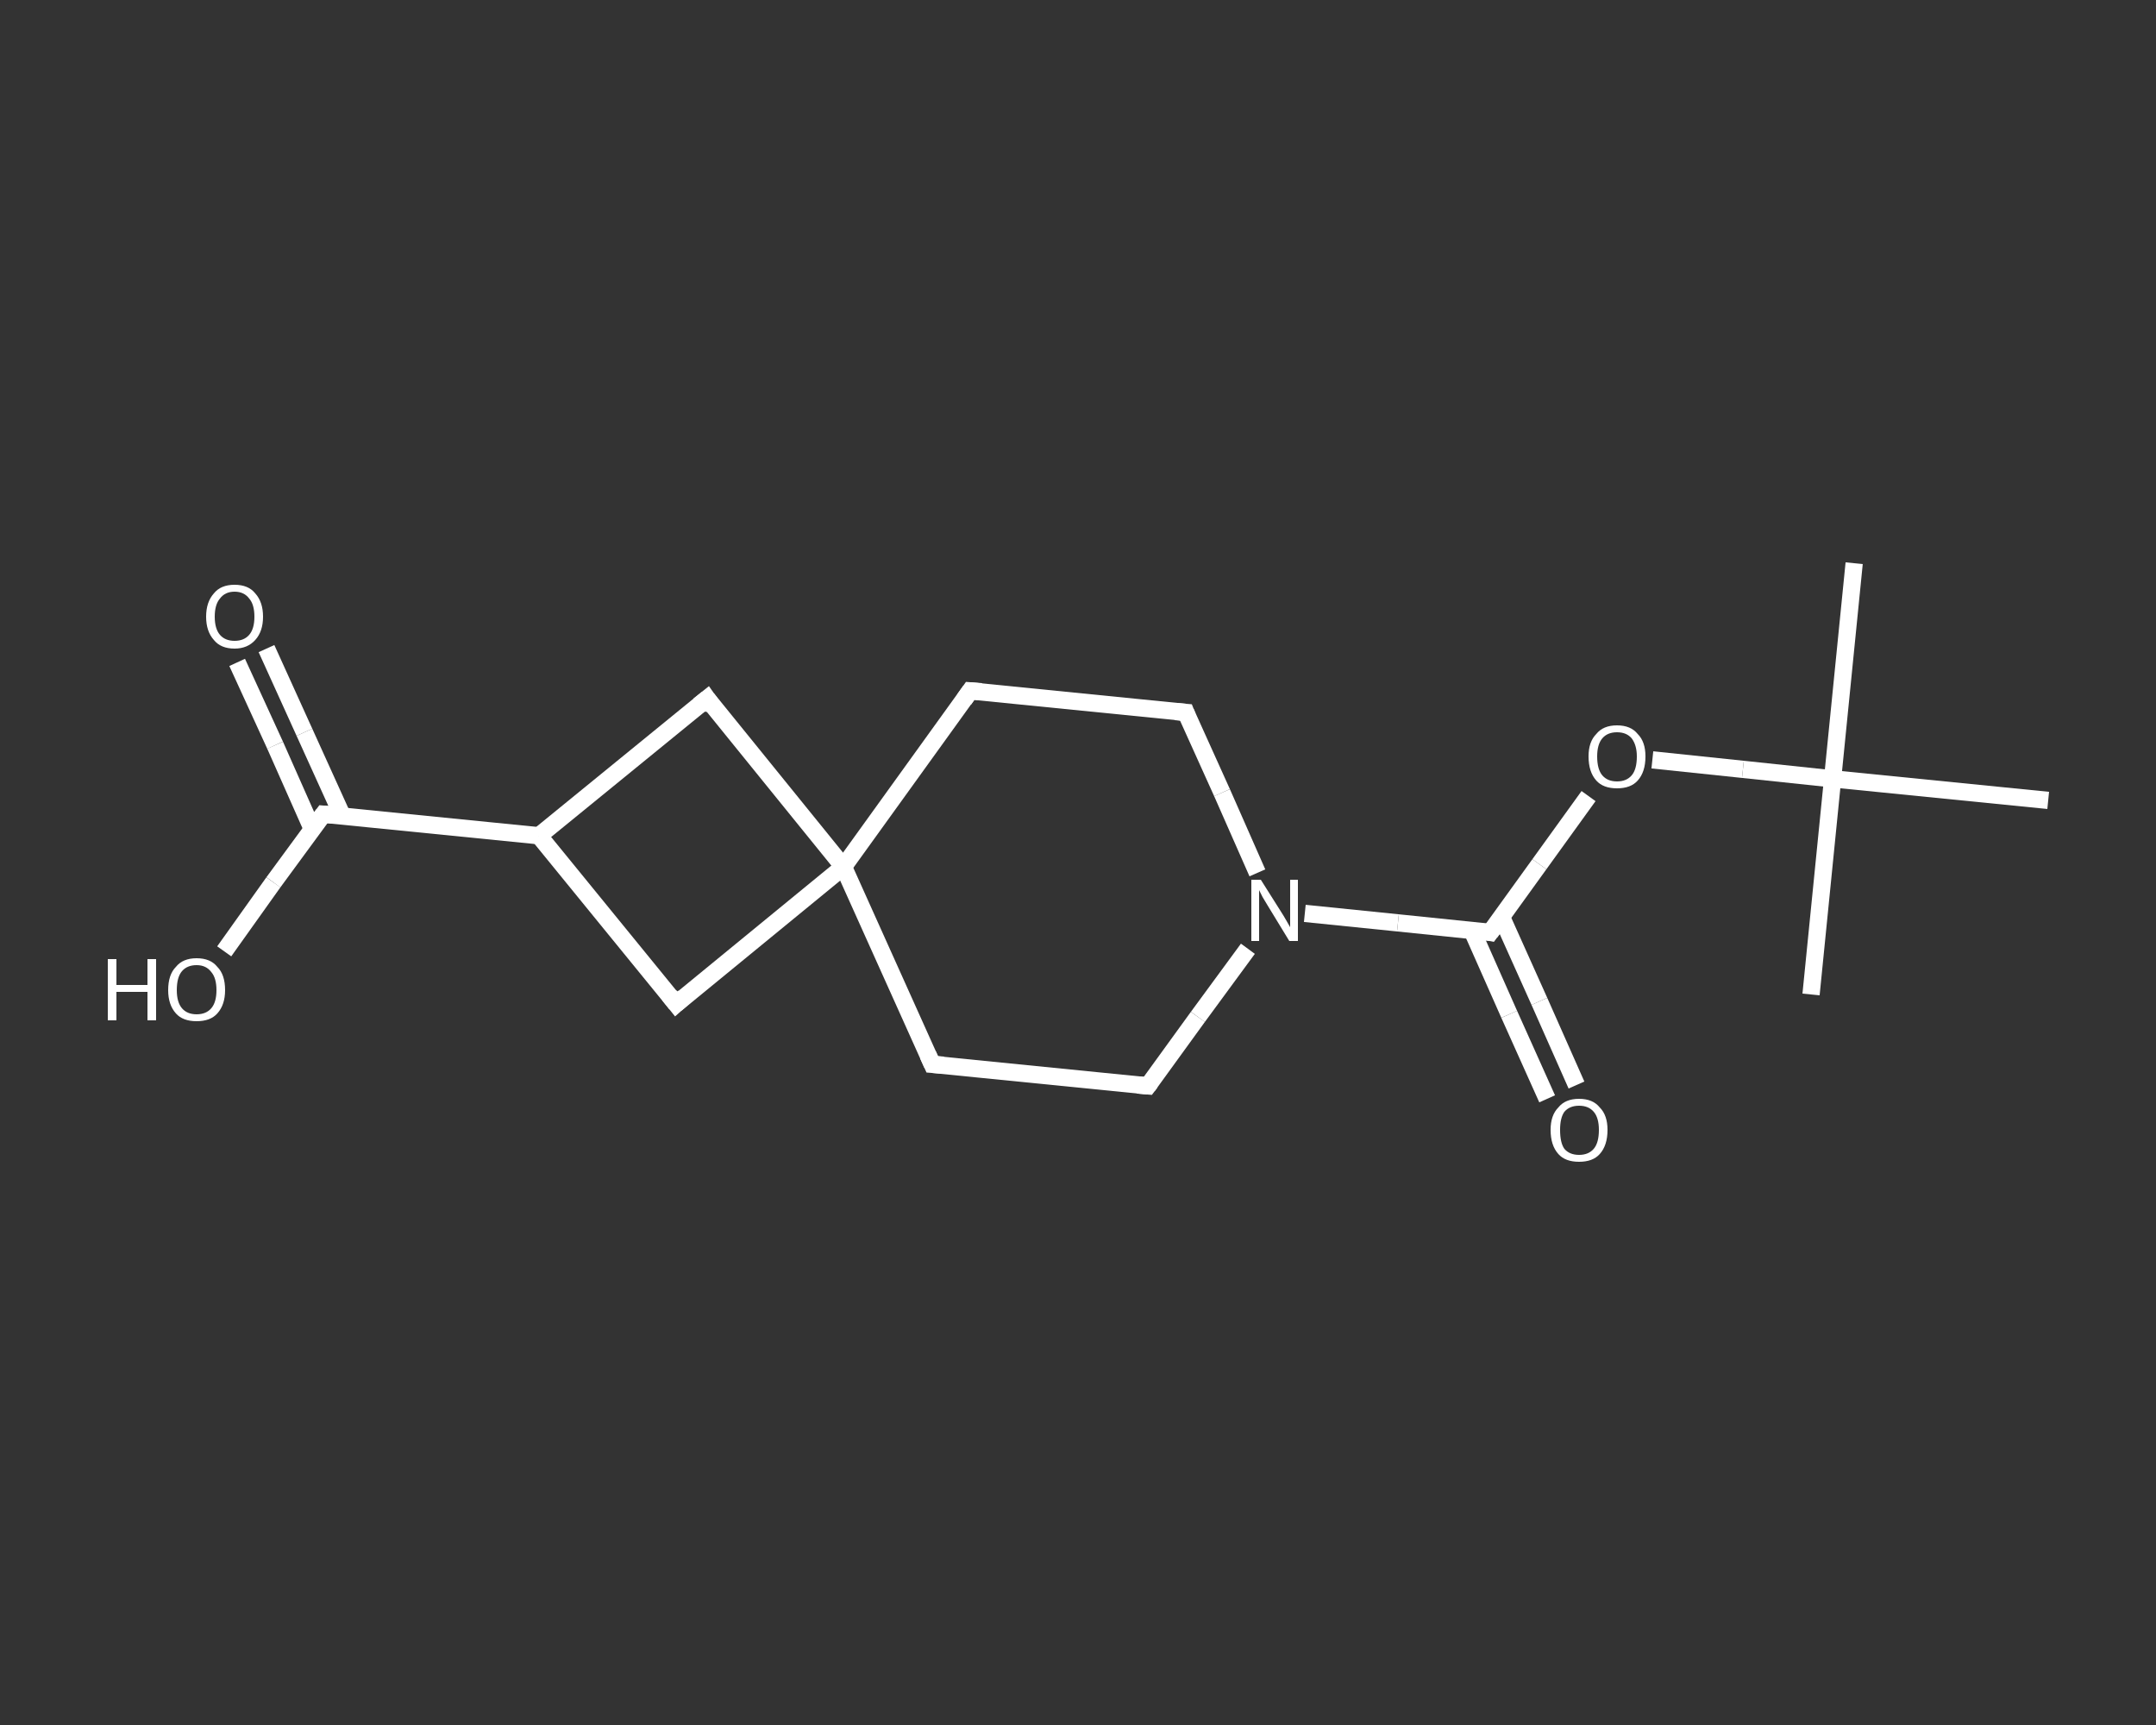 <?xml version='1.0' encoding='iso-8859-1'?>
<svg version='1.1' baseProfile='full'
              xmlns='http://www.w3.org/2000/svg'
                      xmlns:rdkit='http://www.rdkit.org/xml'
                      xmlns:xlink='http://www.w3.org/1999/xlink'
                  xml:space='preserve'
width='250px' height='200px' viewBox='0 0 250 200'>
<rect x="0" y="0" width="250" height="200" fill="#333333" stroke="none"/>
<!-- END OF HEADER -->
<rect style='opacity:1.0;fill:transparent;stroke:none' width='250.0' height='200.0' x='0.0' y='0.0'> </rect>
<path class='bond-0 atom-0 atom-1' d='M 215.0,65.3 L 212.5,90.3' style='fill:none;fill-rule:evenodd;stroke:#FFFFFF;stroke-width:2.0px;stroke-linecap:butt;stroke-linejoin:miter;stroke-opacity:1' />
<path class='bond-1 atom-1 atom-2' d='M 212.5,90.3 L 210.0,115.3' style='fill:none;fill-rule:evenodd;stroke:#FFFFFF;stroke-width:2.0px;stroke-linecap:butt;stroke-linejoin:miter;stroke-opacity:1' />
<path class='bond-2 atom-1 atom-3' d='M 212.5,90.3 L 237.5,92.8' style='fill:none;fill-rule:evenodd;stroke:#FFFFFF;stroke-width:2.0px;stroke-linecap:butt;stroke-linejoin:miter;stroke-opacity:1' />
<path class='bond-3 atom-1 atom-4' d='M 212.5,90.3 L 202.1,89.2' style='fill:none;fill-rule:evenodd;stroke:#FFFFFF;stroke-width:2.0px;stroke-linecap:butt;stroke-linejoin:miter;stroke-opacity:1' />
<path class='bond-3 atom-1 atom-4' d='M 202.1,89.2 L 191.6,88.1' style='fill:none;fill-rule:evenodd;stroke:#FFFFFF;stroke-width:2.0px;stroke-linecap:butt;stroke-linejoin:miter;stroke-opacity:1' />
<path class='bond-4 atom-4 atom-5' d='M 184.2,92.3 L 178.5,100.2' style='fill:none;fill-rule:evenodd;stroke:#FFFFFF;stroke-width:2.0px;stroke-linecap:butt;stroke-linejoin:miter;stroke-opacity:1' />
<path class='bond-4 atom-4 atom-5' d='M 178.5,100.2 L 172.8,108.1' style='fill:none;fill-rule:evenodd;stroke:#FFFFFF;stroke-width:2.0px;stroke-linecap:butt;stroke-linejoin:miter;stroke-opacity:1' />
<path class='bond-5 atom-5 atom-6' d='M 170.7,107.9 L 175.0,117.6' style='fill:none;fill-rule:evenodd;stroke:#FFFFFF;stroke-width:2.0px;stroke-linecap:butt;stroke-linejoin:miter;stroke-opacity:1' />
<path class='bond-5 atom-5 atom-6' d='M 175.0,117.6 L 179.4,127.4' style='fill:none;fill-rule:evenodd;stroke:#FFFFFF;stroke-width:2.0px;stroke-linecap:butt;stroke-linejoin:miter;stroke-opacity:1' />
<path class='bond-5 atom-5 atom-6' d='M 174.1,106.3 L 178.5,116.1' style='fill:none;fill-rule:evenodd;stroke:#FFFFFF;stroke-width:2.0px;stroke-linecap:butt;stroke-linejoin:miter;stroke-opacity:1' />
<path class='bond-5 atom-5 atom-6' d='M 178.5,116.1 L 182.8,125.8' style='fill:none;fill-rule:evenodd;stroke:#FFFFFF;stroke-width:2.0px;stroke-linecap:butt;stroke-linejoin:miter;stroke-opacity:1' />
<path class='bond-6 atom-5 atom-7' d='M 172.8,108.1 L 162.1,107.0' style='fill:none;fill-rule:evenodd;stroke:#FFFFFF;stroke-width:2.0px;stroke-linecap:butt;stroke-linejoin:miter;stroke-opacity:1' />
<path class='bond-6 atom-5 atom-7' d='M 162.1,107.0 L 151.3,105.9' style='fill:none;fill-rule:evenodd;stroke:#FFFFFF;stroke-width:2.0px;stroke-linecap:butt;stroke-linejoin:miter;stroke-opacity:1' />
<path class='bond-7 atom-7 atom-8' d='M 144.7,110.0 L 138.9,117.9' style='fill:none;fill-rule:evenodd;stroke:#FFFFFF;stroke-width:2.0px;stroke-linecap:butt;stroke-linejoin:miter;stroke-opacity:1' />
<path class='bond-7 atom-7 atom-8' d='M 138.9,117.9 L 133.1,125.9' style='fill:none;fill-rule:evenodd;stroke:#FFFFFF;stroke-width:2.0px;stroke-linecap:butt;stroke-linejoin:miter;stroke-opacity:1' />
<path class='bond-8 atom-8 atom-9' d='M 133.1,125.9 L 108.1,123.4' style='fill:none;fill-rule:evenodd;stroke:#FFFFFF;stroke-width:2.0px;stroke-linecap:butt;stroke-linejoin:miter;stroke-opacity:1' />
<path class='bond-9 atom-9 atom-10' d='M 108.1,123.4 L 97.8,100.5' style='fill:none;fill-rule:evenodd;stroke:#FFFFFF;stroke-width:2.0px;stroke-linecap:butt;stroke-linejoin:miter;stroke-opacity:1' />
<path class='bond-10 atom-10 atom-11' d='M 97.8,100.5 L 112.5,80.1' style='fill:none;fill-rule:evenodd;stroke:#FFFFFF;stroke-width:2.0px;stroke-linecap:butt;stroke-linejoin:miter;stroke-opacity:1' />
<path class='bond-11 atom-11 atom-12' d='M 112.5,80.1 L 137.5,82.6' style='fill:none;fill-rule:evenodd;stroke:#FFFFFF;stroke-width:2.0px;stroke-linecap:butt;stroke-linejoin:miter;stroke-opacity:1' />
<path class='bond-12 atom-10 atom-13' d='M 97.8,100.5 L 82.0,81.0' style='fill:none;fill-rule:evenodd;stroke:#FFFFFF;stroke-width:2.0px;stroke-linecap:butt;stroke-linejoin:miter;stroke-opacity:1' />
<path class='bond-13 atom-13 atom-14' d='M 82.0,81.0 L 62.5,96.9' style='fill:none;fill-rule:evenodd;stroke:#FFFFFF;stroke-width:2.0px;stroke-linecap:butt;stroke-linejoin:miter;stroke-opacity:1' />
<path class='bond-14 atom-14 atom-15' d='M 62.5,96.9 L 37.5,94.4' style='fill:none;fill-rule:evenodd;stroke:#FFFFFF;stroke-width:2.0px;stroke-linecap:butt;stroke-linejoin:miter;stroke-opacity:1' />
<path class='bond-15 atom-15 atom-16' d='M 39.7,94.6 L 35.3,84.9' style='fill:none;fill-rule:evenodd;stroke:#FFFFFF;stroke-width:2.0px;stroke-linecap:butt;stroke-linejoin:miter;stroke-opacity:1' />
<path class='bond-15 atom-15 atom-16' d='M 35.3,84.9 L 30.9,75.2' style='fill:none;fill-rule:evenodd;stroke:#FFFFFF;stroke-width:2.0px;stroke-linecap:butt;stroke-linejoin:miter;stroke-opacity:1' />
<path class='bond-15 atom-15 atom-16' d='M 36.2,96.1 L 31.9,86.4' style='fill:none;fill-rule:evenodd;stroke:#FFFFFF;stroke-width:2.0px;stroke-linecap:butt;stroke-linejoin:miter;stroke-opacity:1' />
<path class='bond-15 atom-15 atom-16' d='M 31.9,86.4 L 27.5,76.8' style='fill:none;fill-rule:evenodd;stroke:#FFFFFF;stroke-width:2.0px;stroke-linecap:butt;stroke-linejoin:miter;stroke-opacity:1' />
<path class='bond-16 atom-15 atom-17' d='M 37.5,94.4 L 31.7,102.3' style='fill:none;fill-rule:evenodd;stroke:#FFFFFF;stroke-width:2.0px;stroke-linecap:butt;stroke-linejoin:miter;stroke-opacity:1' />
<path class='bond-16 atom-15 atom-17' d='M 31.7,102.3 L 26.0,110.3' style='fill:none;fill-rule:evenodd;stroke:#FFFFFF;stroke-width:2.0px;stroke-linecap:butt;stroke-linejoin:miter;stroke-opacity:1' />
<path class='bond-17 atom-14 atom-18' d='M 62.5,96.9 L 78.4,116.4' style='fill:none;fill-rule:evenodd;stroke:#FFFFFF;stroke-width:2.0px;stroke-linecap:butt;stroke-linejoin:miter;stroke-opacity:1' />
<path class='bond-18 atom-12 atom-7' d='M 137.5,82.6 L 141.7,91.9' style='fill:none;fill-rule:evenodd;stroke:#FFFFFF;stroke-width:2.0px;stroke-linecap:butt;stroke-linejoin:miter;stroke-opacity:1' />
<path class='bond-18 atom-12 atom-7' d='M 141.7,91.9 L 145.8,101.2' style='fill:none;fill-rule:evenodd;stroke:#FFFFFF;stroke-width:2.0px;stroke-linecap:butt;stroke-linejoin:miter;stroke-opacity:1' />
<path class='bond-19 atom-18 atom-10' d='M 78.4,116.4 L 97.8,100.5' style='fill:none;fill-rule:evenodd;stroke:#FFFFFF;stroke-width:2.0px;stroke-linecap:butt;stroke-linejoin:miter;stroke-opacity:1' />
<path d='M 173.1,107.7 L 172.8,108.1 L 172.3,108.0' style='fill:none;stroke:#FFFFFF;stroke-width:2.0px;stroke-linecap:butt;stroke-linejoin:miter;stroke-opacity:1;' />
<path d='M 133.4,125.5 L 133.1,125.9 L 131.9,125.8' style='fill:none;stroke:#FFFFFF;stroke-width:2.0px;stroke-linecap:butt;stroke-linejoin:miter;stroke-opacity:1;' />
<path d='M 109.4,123.5 L 108.1,123.4 L 107.6,122.3' style='fill:none;stroke:#FFFFFF;stroke-width:2.0px;stroke-linecap:butt;stroke-linejoin:miter;stroke-opacity:1;' />
<path d='M 111.8,81.1 L 112.5,80.1 L 113.8,80.2' style='fill:none;stroke:#FFFFFF;stroke-width:2.0px;stroke-linecap:butt;stroke-linejoin:miter;stroke-opacity:1;' />
<path d='M 136.3,82.5 L 137.5,82.6 L 137.7,83.1' style='fill:none;stroke:#FFFFFF;stroke-width:2.0px;stroke-linecap:butt;stroke-linejoin:miter;stroke-opacity:1;' />
<path d='M 82.7,82.0 L 82.0,81.0 L 81.0,81.8' style='fill:none;stroke:#FFFFFF;stroke-width:2.0px;stroke-linecap:butt;stroke-linejoin:miter;stroke-opacity:1;' />
<path d='M 38.7,94.5 L 37.5,94.4 L 37.2,94.8' style='fill:none;stroke:#FFFFFF;stroke-width:2.0px;stroke-linecap:butt;stroke-linejoin:miter;stroke-opacity:1;' />
<path d='M 77.6,115.4 L 78.4,116.4 L 79.3,115.6' style='fill:none;stroke:#FFFFFF;stroke-width:2.0px;stroke-linecap:butt;stroke-linejoin:miter;stroke-opacity:1;' />
<path class='atom-4' d='M 184.2 87.7
Q 184.2 86.0, 185.1 85.1
Q 185.9 84.1, 187.5 84.1
Q 189.1 84.1, 189.9 85.1
Q 190.8 86.0, 190.8 87.7
Q 190.8 89.5, 189.9 90.5
Q 189.1 91.4, 187.5 91.4
Q 185.9 91.4, 185.1 90.5
Q 184.2 89.5, 184.2 87.7
M 187.5 90.6
Q 188.6 90.6, 189.2 89.9
Q 189.8 89.2, 189.8 87.7
Q 189.8 86.4, 189.2 85.6
Q 188.6 84.9, 187.5 84.9
Q 186.4 84.9, 185.8 85.6
Q 185.2 86.3, 185.2 87.7
Q 185.2 89.2, 185.8 89.9
Q 186.4 90.6, 187.5 90.6
' fill='#FFFFFF'/>
<path class='atom-6' d='M 179.8 131.0
Q 179.8 129.3, 180.7 128.4
Q 181.5 127.4, 183.1 127.4
Q 184.7 127.4, 185.5 128.4
Q 186.4 129.3, 186.4 131.0
Q 186.4 132.8, 185.5 133.8
Q 184.7 134.7, 183.1 134.7
Q 181.5 134.7, 180.7 133.8
Q 179.8 132.8, 179.8 131.0
M 183.1 133.9
Q 184.2 133.9, 184.8 133.2
Q 185.4 132.5, 185.4 131.0
Q 185.4 129.6, 184.8 128.9
Q 184.2 128.2, 183.1 128.2
Q 182.0 128.2, 181.4 128.9
Q 180.9 129.6, 180.9 131.0
Q 180.9 132.5, 181.4 133.2
Q 182.0 133.9, 183.1 133.9
' fill='#FFFFFF'/>
<path class='atom-7' d='M 146.2 102.0
L 148.6 105.8
Q 148.8 106.1, 149.2 106.8
Q 149.6 107.5, 149.6 107.5
L 149.6 102.0
L 150.5 102.0
L 150.5 109.1
L 149.5 109.1
L 147.0 105.0
Q 146.7 104.5, 146.4 104.0
Q 146.1 103.4, 146.0 103.2
L 146.0 109.1
L 145.1 109.1
L 145.1 102.0
L 146.2 102.0
' fill='#FFFFFF'/>
<path class='atom-16' d='M 23.9 71.5
Q 23.9 69.8, 24.8 68.8
Q 25.6 67.8, 27.2 67.8
Q 28.8 67.8, 29.6 68.8
Q 30.5 69.8, 30.5 71.5
Q 30.5 73.2, 29.6 74.2
Q 28.7 75.2, 27.2 75.2
Q 25.6 75.2, 24.8 74.2
Q 23.9 73.2, 23.9 71.5
M 27.2 74.3
Q 28.3 74.3, 28.9 73.6
Q 29.5 72.9, 29.5 71.5
Q 29.5 70.1, 28.9 69.4
Q 28.3 68.6, 27.2 68.6
Q 26.1 68.6, 25.5 69.4
Q 24.9 70.1, 24.9 71.5
Q 24.9 72.9, 25.5 73.6
Q 26.1 74.3, 27.2 74.3
' fill='#FFFFFF'/>
<path class='atom-17' d='M 12.5 111.2
L 13.5 111.2
L 13.5 114.2
L 17.1 114.2
L 17.1 111.2
L 18.1 111.2
L 18.1 118.3
L 17.1 118.3
L 17.1 115.0
L 13.5 115.0
L 13.5 118.3
L 12.5 118.3
L 12.5 111.2
' fill='#FFFFFF'/>
<path class='atom-17' d='M 19.5 114.8
Q 19.5 113.0, 20.4 112.1
Q 21.2 111.1, 22.8 111.1
Q 24.4 111.1, 25.2 112.1
Q 26.1 113.0, 26.1 114.8
Q 26.1 116.5, 25.2 117.5
Q 24.4 118.4, 22.8 118.4
Q 21.2 118.4, 20.4 117.5
Q 19.5 116.5, 19.5 114.8
M 22.8 117.6
Q 23.9 117.6, 24.5 116.9
Q 25.1 116.2, 25.1 114.8
Q 25.1 113.4, 24.5 112.7
Q 23.9 111.9, 22.8 111.9
Q 21.7 111.9, 21.1 112.6
Q 20.5 113.3, 20.5 114.8
Q 20.5 116.2, 21.1 116.9
Q 21.7 117.6, 22.8 117.6
' fill='#FFFFFF'/>
</svg>

